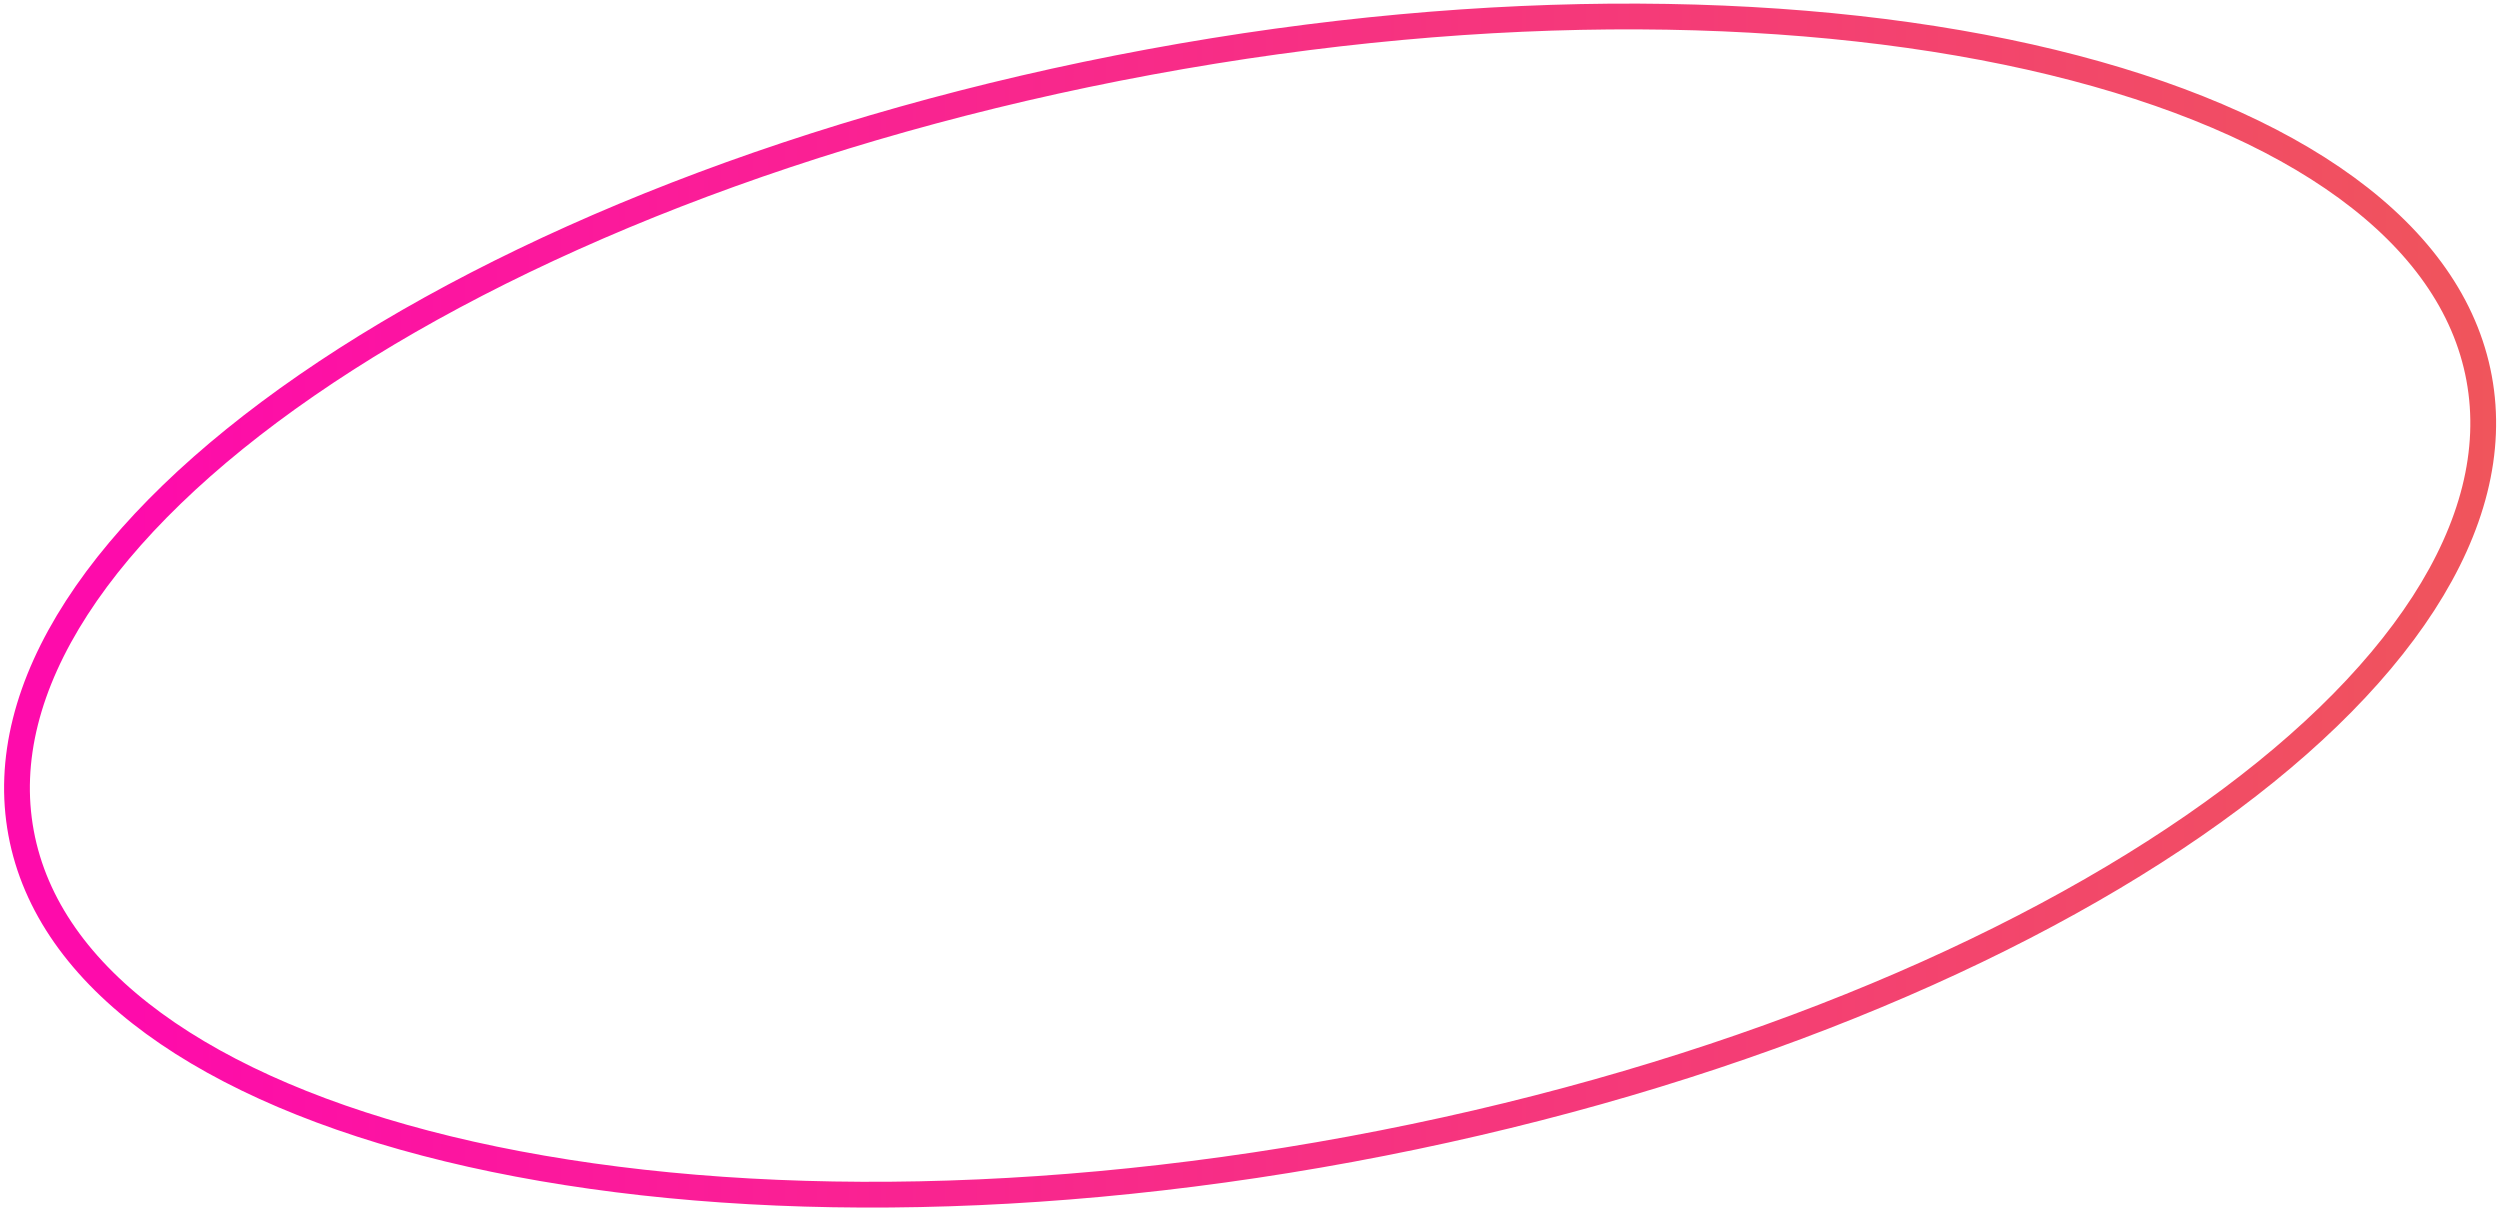 <?xml version="1.0" encoding="UTF-8"?> <svg xmlns="http://www.w3.org/2000/svg" width="291" height="141" viewBox="0 0 291 141" fill="none"> <path d="M288.569 44.021C290.135 52.485 287.825 61.364 282.09 70.238C276.349 79.122 267.221 87.923 255.331 96.13C231.555 112.541 196.973 126.408 157.22 133.764C117.467 141.119 80.212 140.544 52.138 133.727C38.099 130.318 26.426 125.365 17.887 119.124C9.356 112.889 4.021 105.424 2.455 96.96C0.889 88.497 3.2 79.618 8.935 70.743C14.676 61.86 23.804 53.058 35.694 44.852C59.469 28.441 94.052 14.573 133.805 7.218C173.558 -0.138 210.813 0.438 238.887 7.255C252.925 10.664 264.599 15.617 273.138 21.858C281.668 28.093 287.003 35.557 288.569 44.021Z" stroke="url(#paint0_linear_9_23)" stroke-width="3"></path> <defs> <linearGradient id="paint0_linear_9_23" x1="15" y1="70" x2="302" y2="70" gradientUnits="userSpaceOnUse"> <stop stop-color="#FE0BAB"></stop> <stop offset="1" stop-color="#EF5858"></stop> </linearGradient> </defs> </svg> 